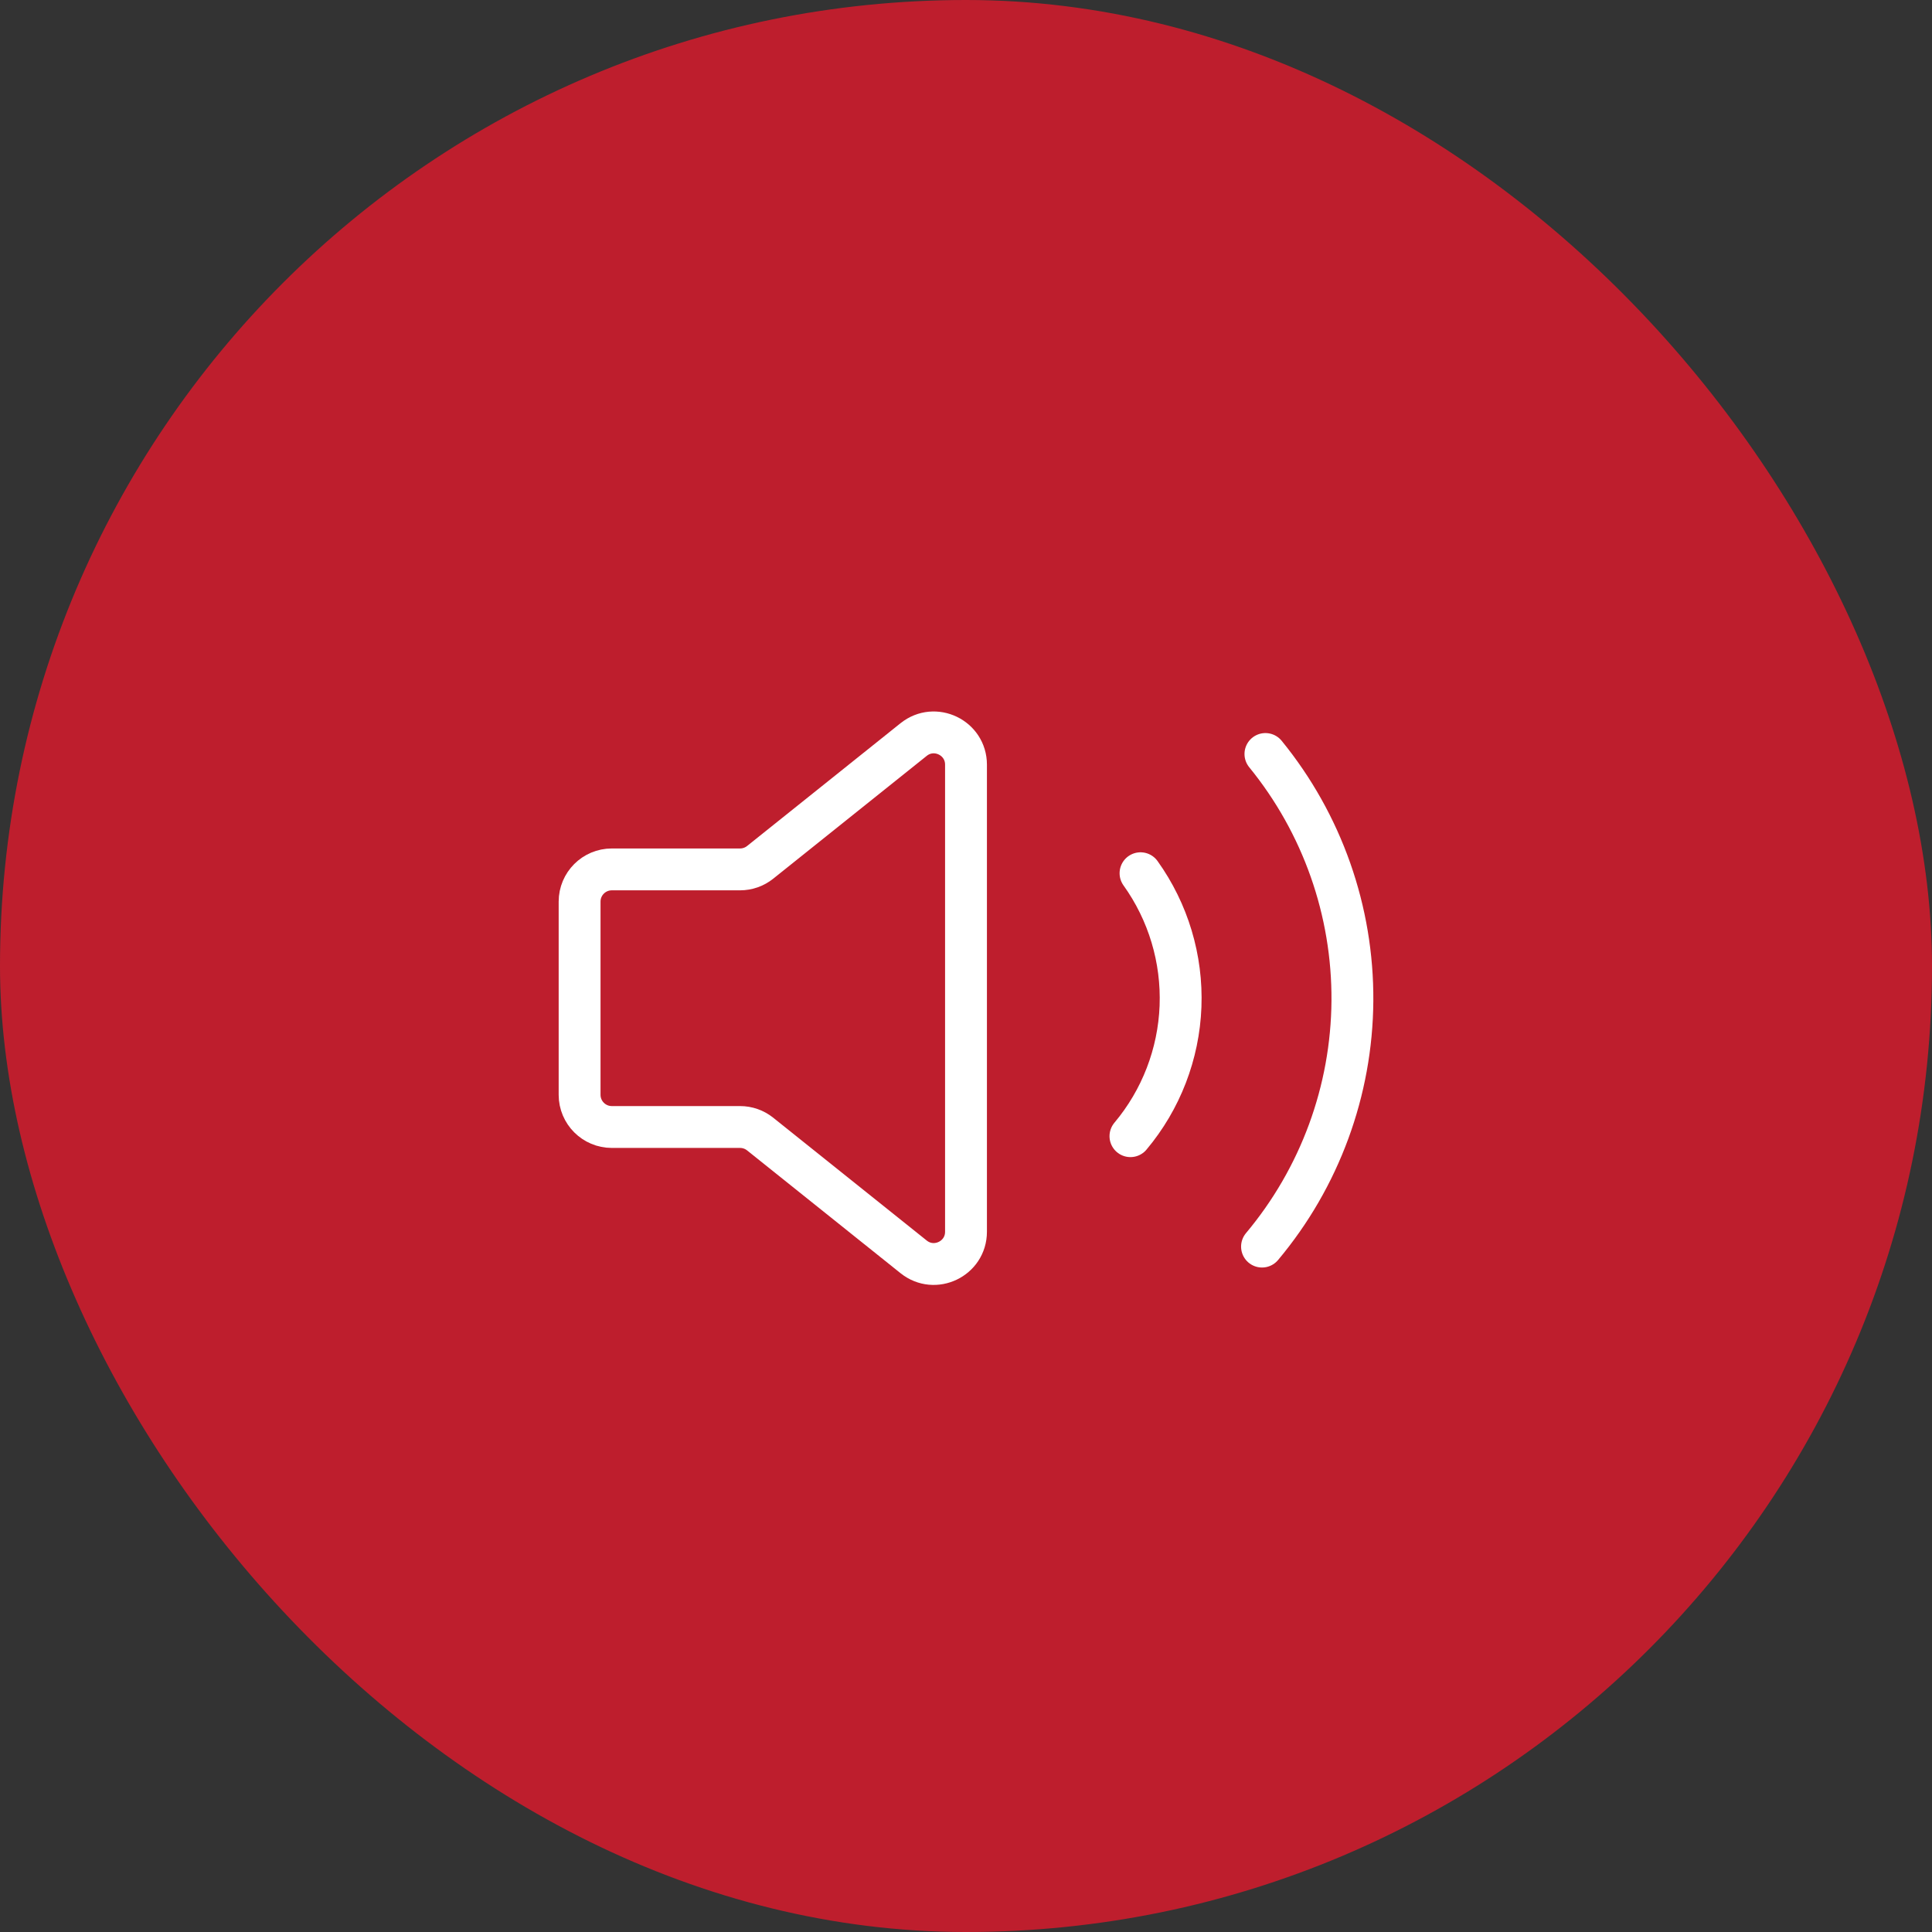<?xml version="1.0" encoding="UTF-8"?> <svg xmlns="http://www.w3.org/2000/svg" width="60" height="60" viewBox="0 0 60 60" fill="none"><rect x="0" y="0" width="60" height="60" fill="#333333" stroke="none"/> <rect width="60" height="60" rx="30" fill="#BE1E2D"></rect> <path d="M18 34V28C18 27.448 18.448 27 19 27H22.983C23.21 27 23.43 26.923 23.607 26.781L28.375 22.966C29.03 22.443 30 22.909 30 23.747V38.253C30 39.091 29.03 39.557 28.375 39.034L23.607 35.219C23.43 35.077 23.21 35 22.983 35H19C18.448 35 18 34.552 18 34Z" stroke="white" stroke-width="1.3" stroke-linecap="round" stroke-linejoin="round"></path> <path d="M35.107 35.285C36.058 34.152 36.605 32.734 36.662 31.256C36.718 29.777 36.282 28.322 35.42 27.119" stroke="white" stroke-width="1.3" stroke-linecap="round" stroke-linejoin="round"></path> <path d="M39.193 38.714C40.987 36.574 41.98 33.876 42 31.084C42.019 28.291 41.064 25.58 39.299 23.416" stroke="white" stroke-width="1.3" stroke-linecap="round" stroke-linejoin="round"></path> </svg> 